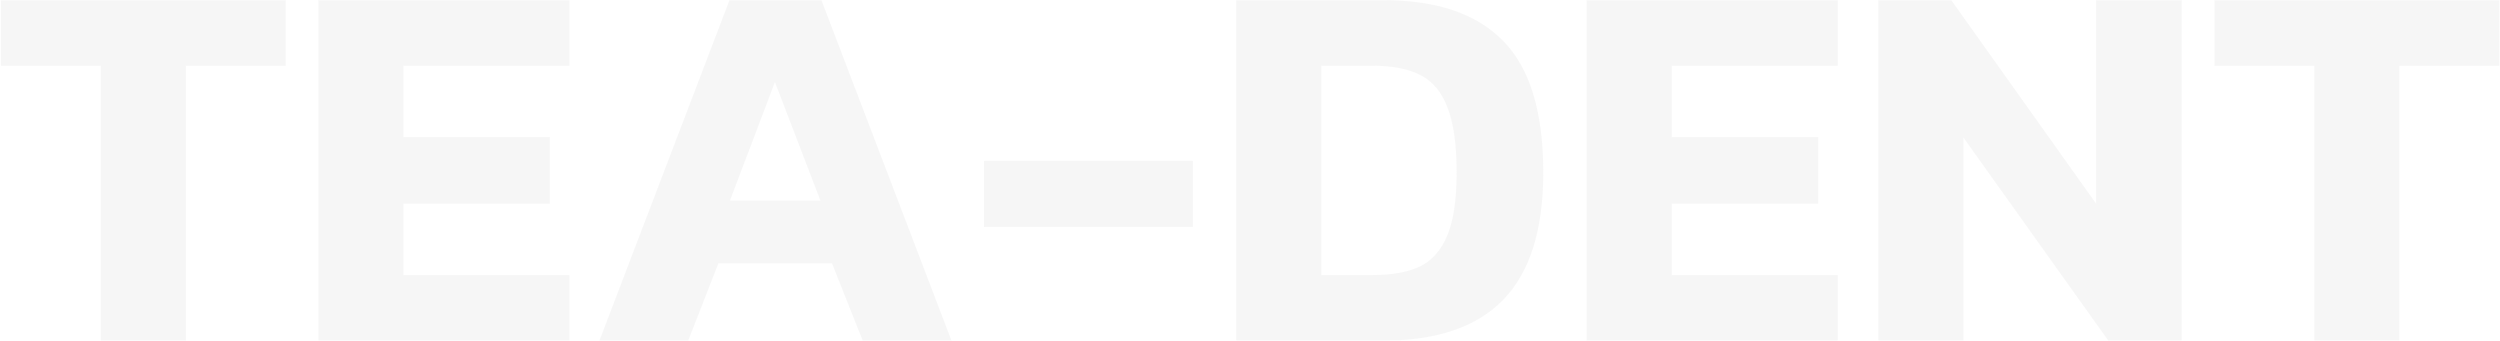 <svg width="1835" height="250" viewBox="0 0 1835 250" fill="none" xmlns="http://www.w3.org/2000/svg">
<g opacity="0.23">
<path d="M73.978 48.24H0.646V0.128H209.778V48.24H136.446V250H73.978V48.24Z" fill="#D9D9D9"/>
<path d="M233.659 0.128H417.959V48.24H296.127V100.62H403.603V149.508H296.127V201.888H417.959V250H233.659V0.128Z" fill="#D9D9D9"/>
<path d="M535.429 0.128H602.941L698.389 250H633.205L610.701 193.352H527.281L505.165 250H439.981L535.429 0.128ZM602.165 147.18L568.797 60.268L535.817 147.18H602.165Z" fill="#D9D9D9"/>
<path d="M722.266 118.08H875.526V166.58H722.266V118.08Z" fill="#D9D9D9"/>
<path d="M907.354 0.128H1015.61C1054.66 0.128 1083.89 10.087 1103.29 30.004C1122.95 49.921 1132.78 82.125 1132.78 126.616C1132.78 168.779 1122.95 199.948 1103.29 220.124C1083.89 240.041 1054.66 250 1015.61 250H907.354V0.128ZM1007.07 201.888C1021.56 201.888 1033.2 199.819 1041.99 195.68C1050.78 191.541 1057.51 184.04 1062.17 173.176C1066.82 162.312 1069.15 146.792 1069.15 126.616C1069.15 106.181 1066.95 90.403 1062.55 79.28C1058.42 67.899 1051.82 59.88 1042.77 55.224C1033.97 50.568 1022.07 48.24 1007.07 48.24H969.822V201.888H1007.07Z" fill="#D9D9D9"/>
<path d="M1164.63 0.128H1348.93V48.24H1227.1V100.62H1334.58V149.508H1227.1V201.888H1348.93V250H1164.63V0.128Z" fill="#D9D9D9"/>
<path d="M1378.71 0.128H1432.26L1538.57 149.508V0.128H1601.43V250H1547.49L1441.18 101.008V250H1378.71V0.128Z" fill="#D9D9D9"/>
<path d="M1698.73 48.24H1625.4V0.128H1834.53V48.24H1761.2V250H1698.73V48.24Z" fill="#D9D9D9"/>
</g>
</svg>
